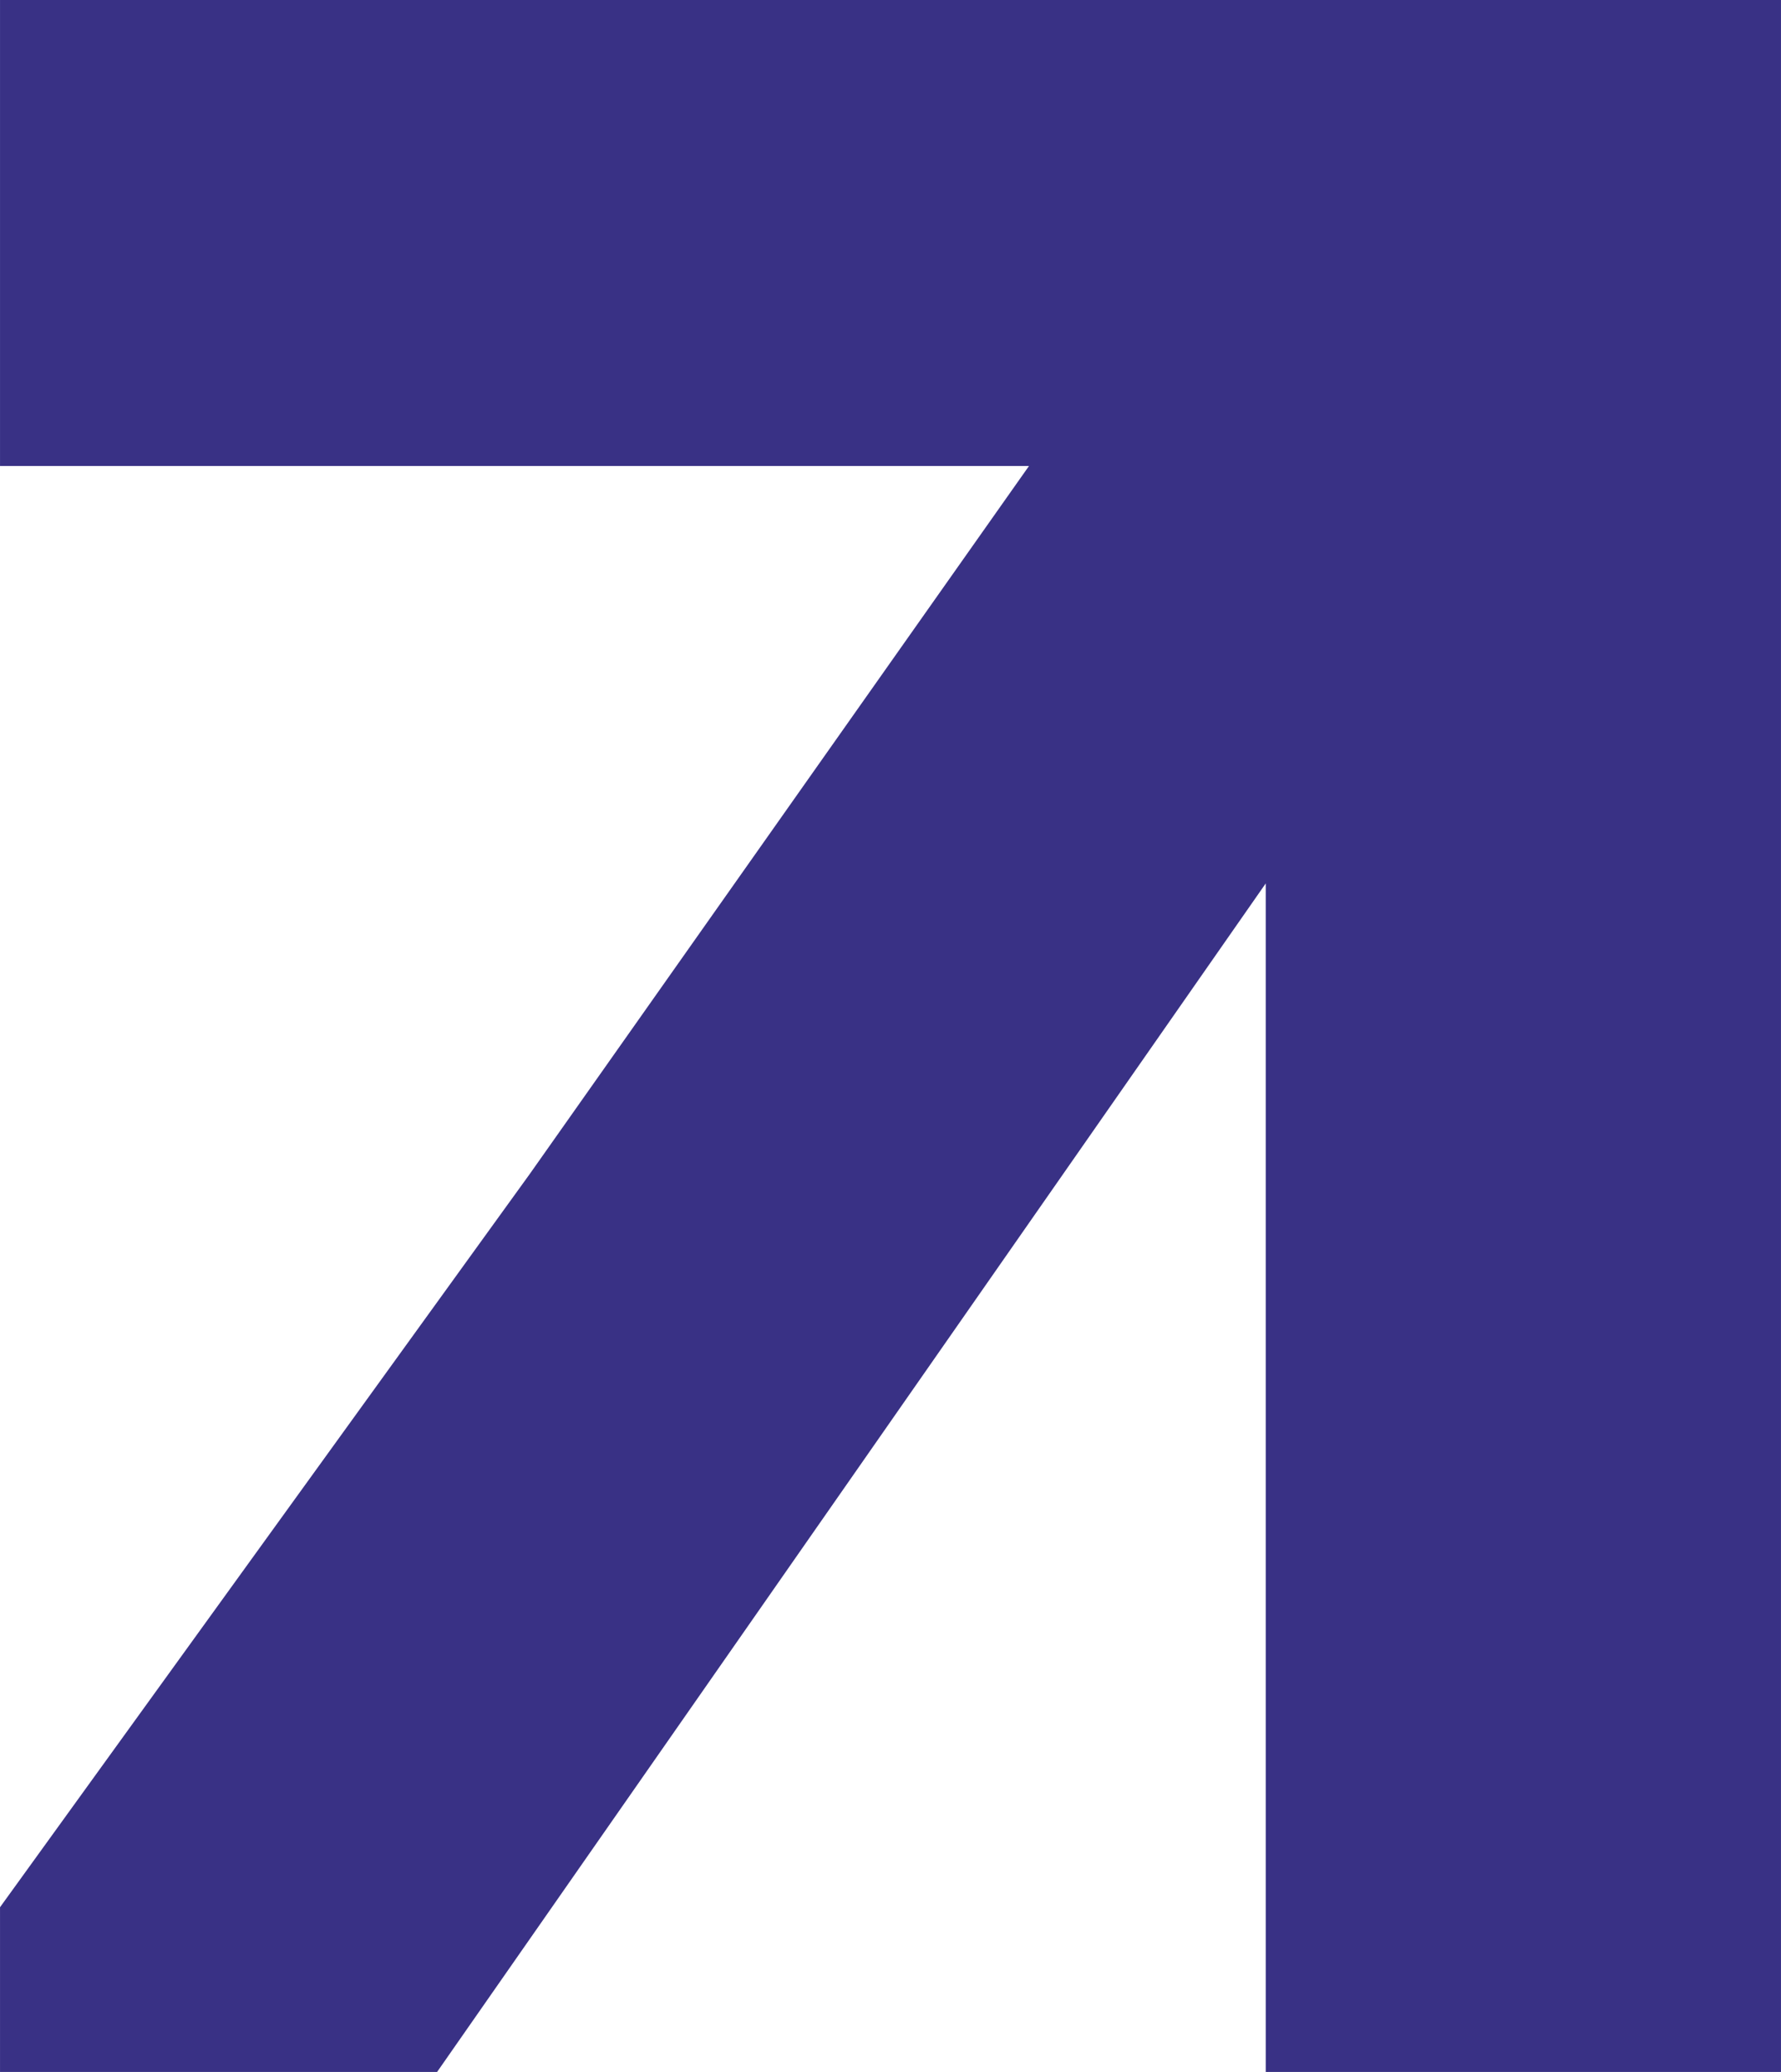 <?xml version="1.0" encoding="UTF-8"?> <!-- Creator: CorelDRAW 2021.5 --> <svg xmlns="http://www.w3.org/2000/svg" xmlns:xlink="http://www.w3.org/1999/xlink" xmlns:xodm="http://www.corel.com/coreldraw/odm/2003" xml:space="preserve" width="10.364mm" height="12.055mm" style="shape-rendering:geometricPrecision; text-rendering:geometricPrecision; image-rendering:optimizeQuality; fill-rule:evenodd; clip-rule:evenodd" viewBox="0 0 23.47 27.3"> <defs> <style type="text/css"> <![CDATA[ .fil0 {fill:#393185;fill-rule:nonzero} ]]> </style> </defs> <g id="Слой_x0020_1">  <path class="fil0" d="M-0 25.13l6.98 -9.66 6.58 -9.33 -13.56 0 0 -6.14 17.9 0 5.57 0 0 0 0 6.14 -0 0 0 21.16 -6.79 0 0 -15.66 -10.92 15.66 -5.76 0 0 -2.17zm6.98 -9.66l0 0z"></path> </g> </svg> 